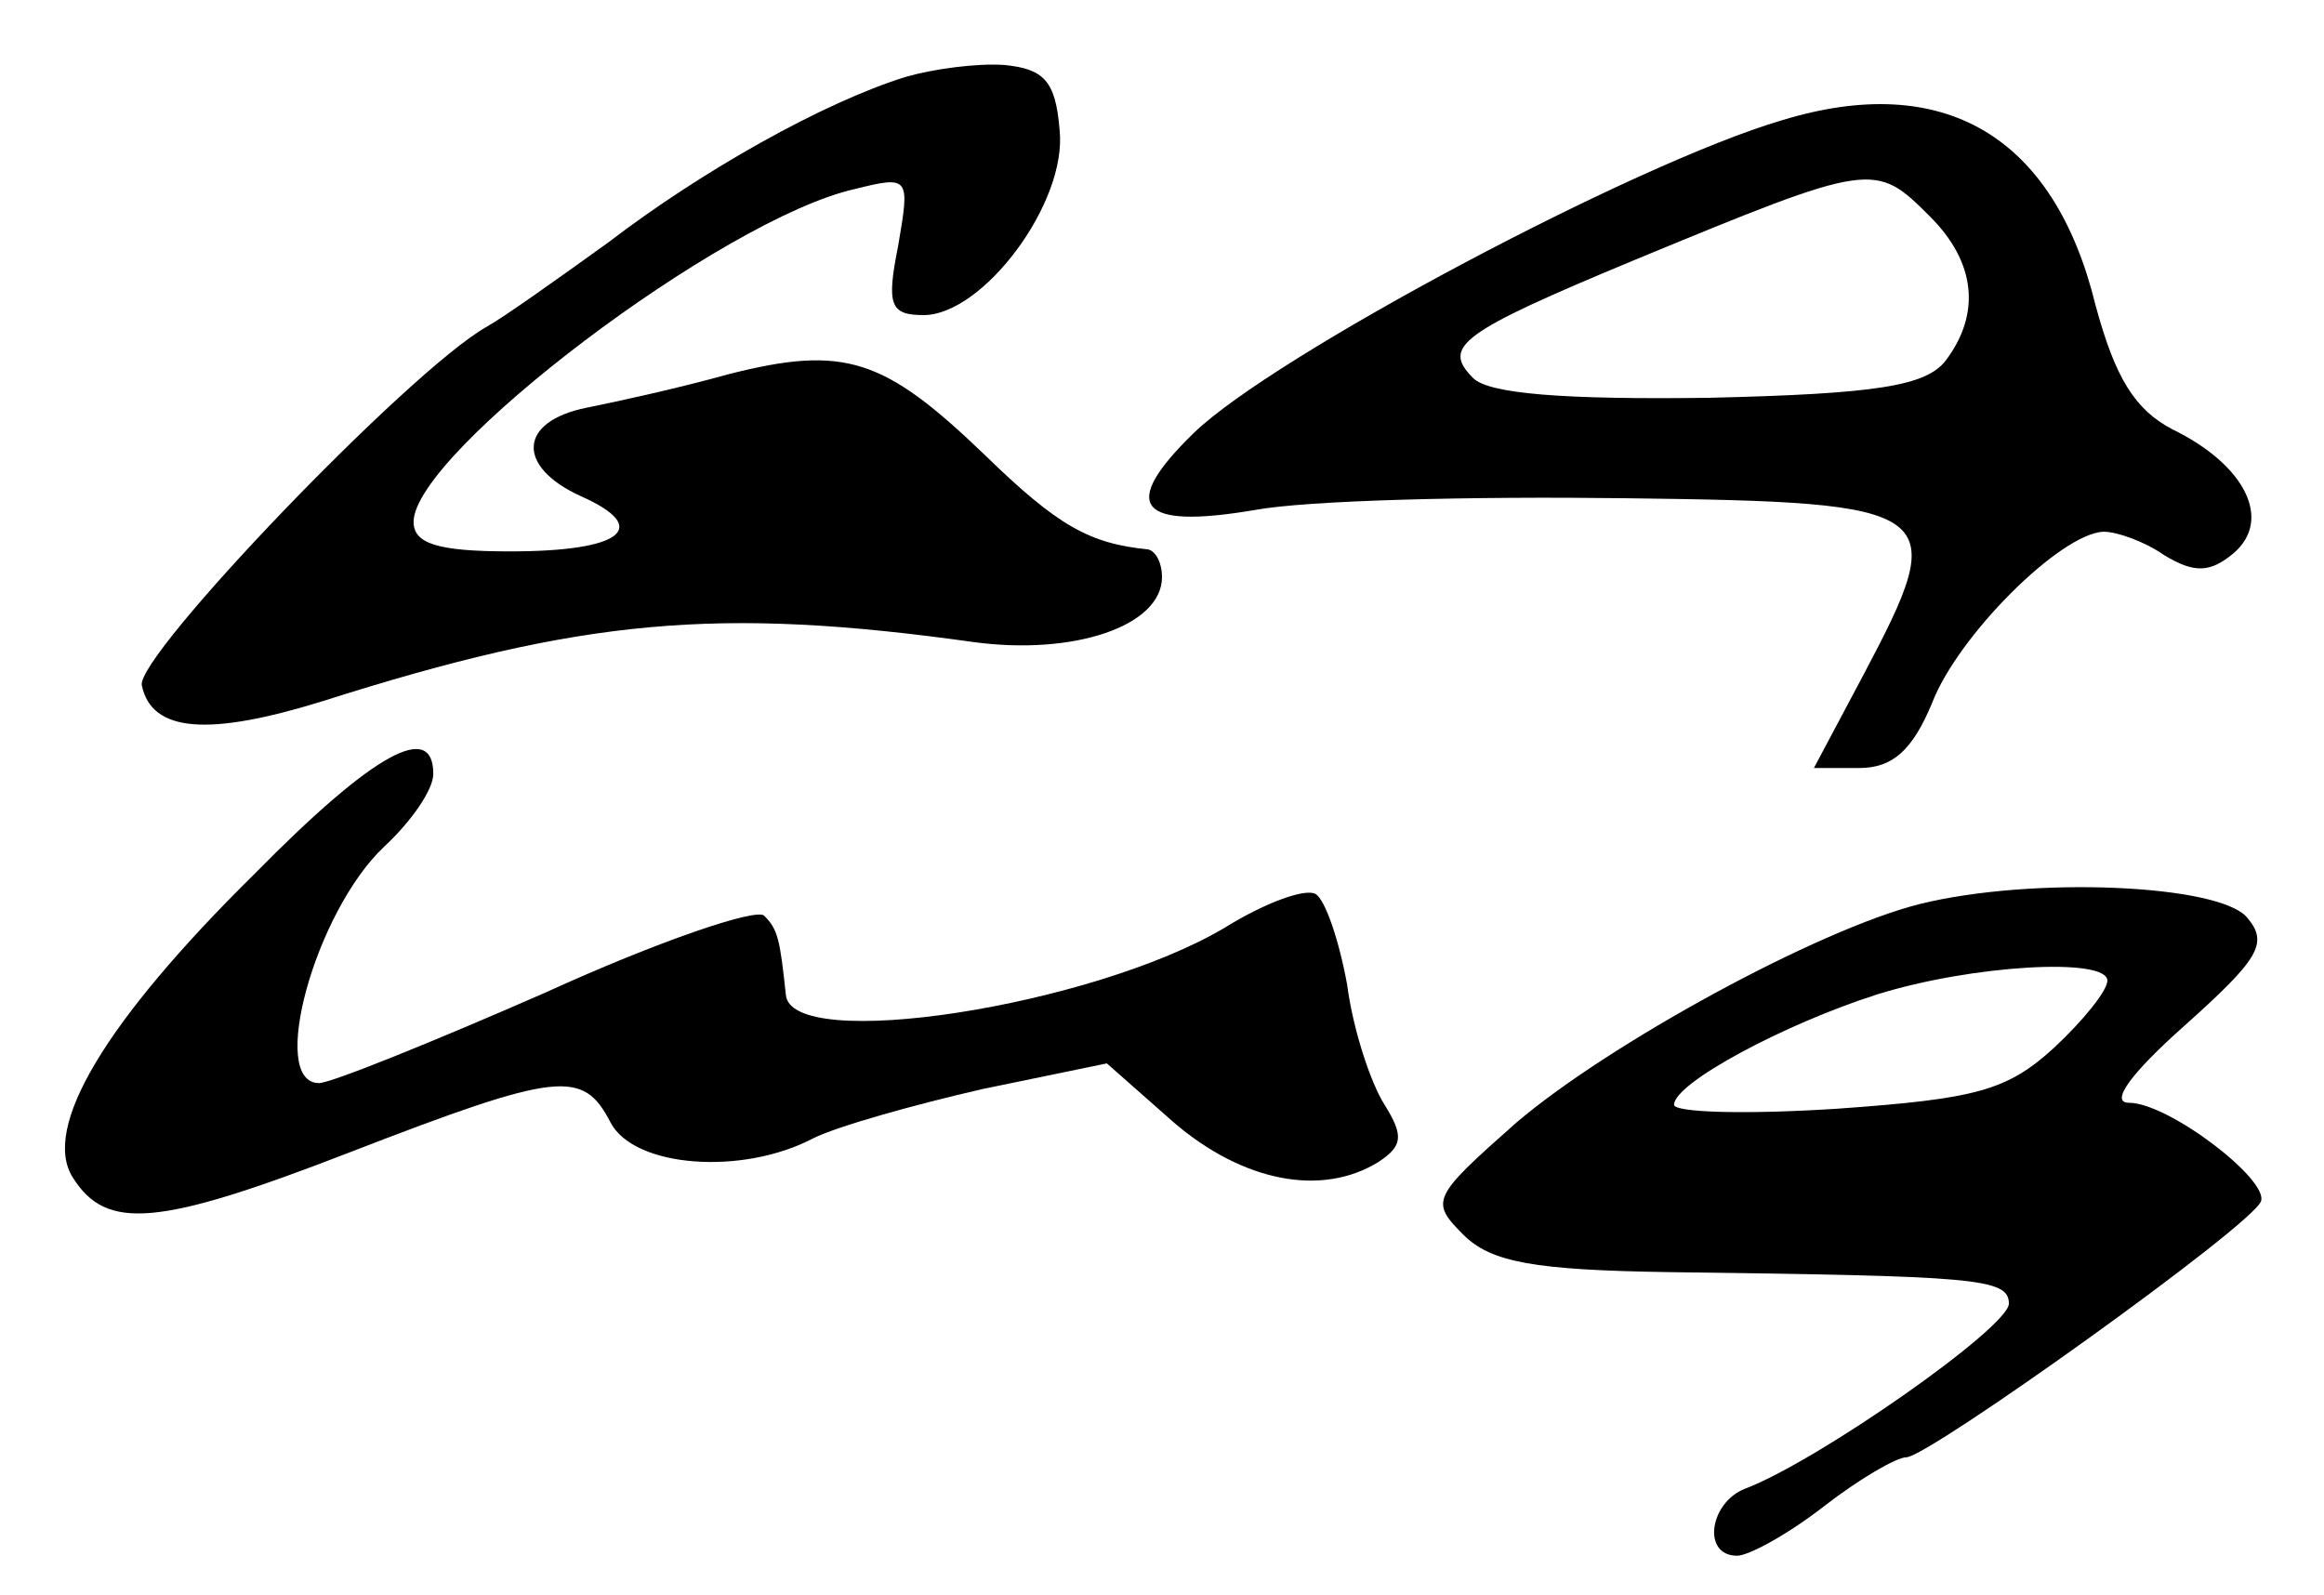 <?xml version="1.0" standalone="no"?>
<!DOCTYPE svg PUBLIC "-//W3C//DTD SVG 20010904//EN"
 "http://www.w3.org/TR/2001/REC-SVG-20010904/DTD/svg10.dtd">
<svg version="1.0" xmlns="http://www.w3.org/2000/svg"
 width="118pt" height="81pt" viewBox="0 0 118 81"
 preserveAspectRatio="xMidYMid meet">
<g transform="translate(0,81) scale(0.1,-0.1)"
fill="#000000" stroke="none">
<path d="M460 771 c-42 -13 -104 -48 -151 -84 -25 -18 -53 -38 -62 -43 -39
-22 -178 -167 -175 -182 5 -24 34 -26 92 -8 132 42 201 48 330 30 51 -7 96 8
96 33 0 7 -3 13 -7 14 -30 3 -46 12 -83 48 -51 49 -71 56 -130 41 -25 -7 -57
-14 -72 -17 -35 -7 -36 -30 -3 -45 36 -16 21 -28 -36 -28 -37 0 -49 4 -49 15
0 35 157 154 224 169 28 7 28 6 22 -29 -6 -30 -4 -35 13 -35 30 0 73 57 69 94
-2 25 -8 31 -28 33 -14 1 -36 -2 -50 -6z"/>
<path d="M905 749 c-75 -22 -259 -120 -299 -159 -38 -37 -28 -49 31 -39 27 5
111 7 188 6 162 -2 166 -5 121 -90 l-25 -47 23 0 c17 0 27 9 37 33 13 34 65
86 87 87 7 0 21 -5 31 -12 15 -9 23 -9 35 1 20 17 6 45 -31 63 -19 10 -29 26
-39 63 -21 86 -77 119 -159 94z m75 -49 c23 -23 26 -49 8 -73 -10 -13 -35 -17
-120 -19 -74 -1 -112 2 -120 10 -16 16 -7 23 82 60 121 50 122 50 150 22z"/>
<path d="M129 366 c-76 -75 -108 -129 -92 -154 17 -27 43 -25 141 13 106 41
118 42 132 15 12 -23 67 -27 103 -8 12 6 51 17 86 25 l63 13 34 -30 c35 -30
75 -38 104 -20 12 8 13 13 3 29 -7 11 -16 38 -19 61 -4 22 -11 43 -16 46 -5 3
-25 -4 -46 -17 -67 -40 -221 -64 -223 -34 -3 28 -4 33 -11 40 -4 4 -54 -13
-111 -39 -57 -25 -109 -46 -115 -46 -26 0 -2 87 33 120 14 13 25 29 25 37 0
27 -30 11 -91 -51z"/>
<path d="M975 351 c-52 -13 -158 -71 -205 -111 -43 -38 -44 -40 -27 -57 14
-14 36 -18 105 -19 155 -2 172 -3 172 -16 0 -12 -97 -80 -134 -94 -18 -7 -22
-34 -4 -34 6 0 26 11 44 25 18 14 37 25 42 25 11 0 176 118 180 130 4 11 -47
50 -67 50 -10 0 1 15 28 39 38 34 43 42 32 55 -14 17 -109 21 -166 7z m95 -39
c0 -5 -12 -20 -27 -34 -24 -22 -40 -26 -110 -31 -46 -3 -83 -2 -83 2 0 11 56
41 103 56 48 15 117 19 117 7z"/>
</g>
</svg>
